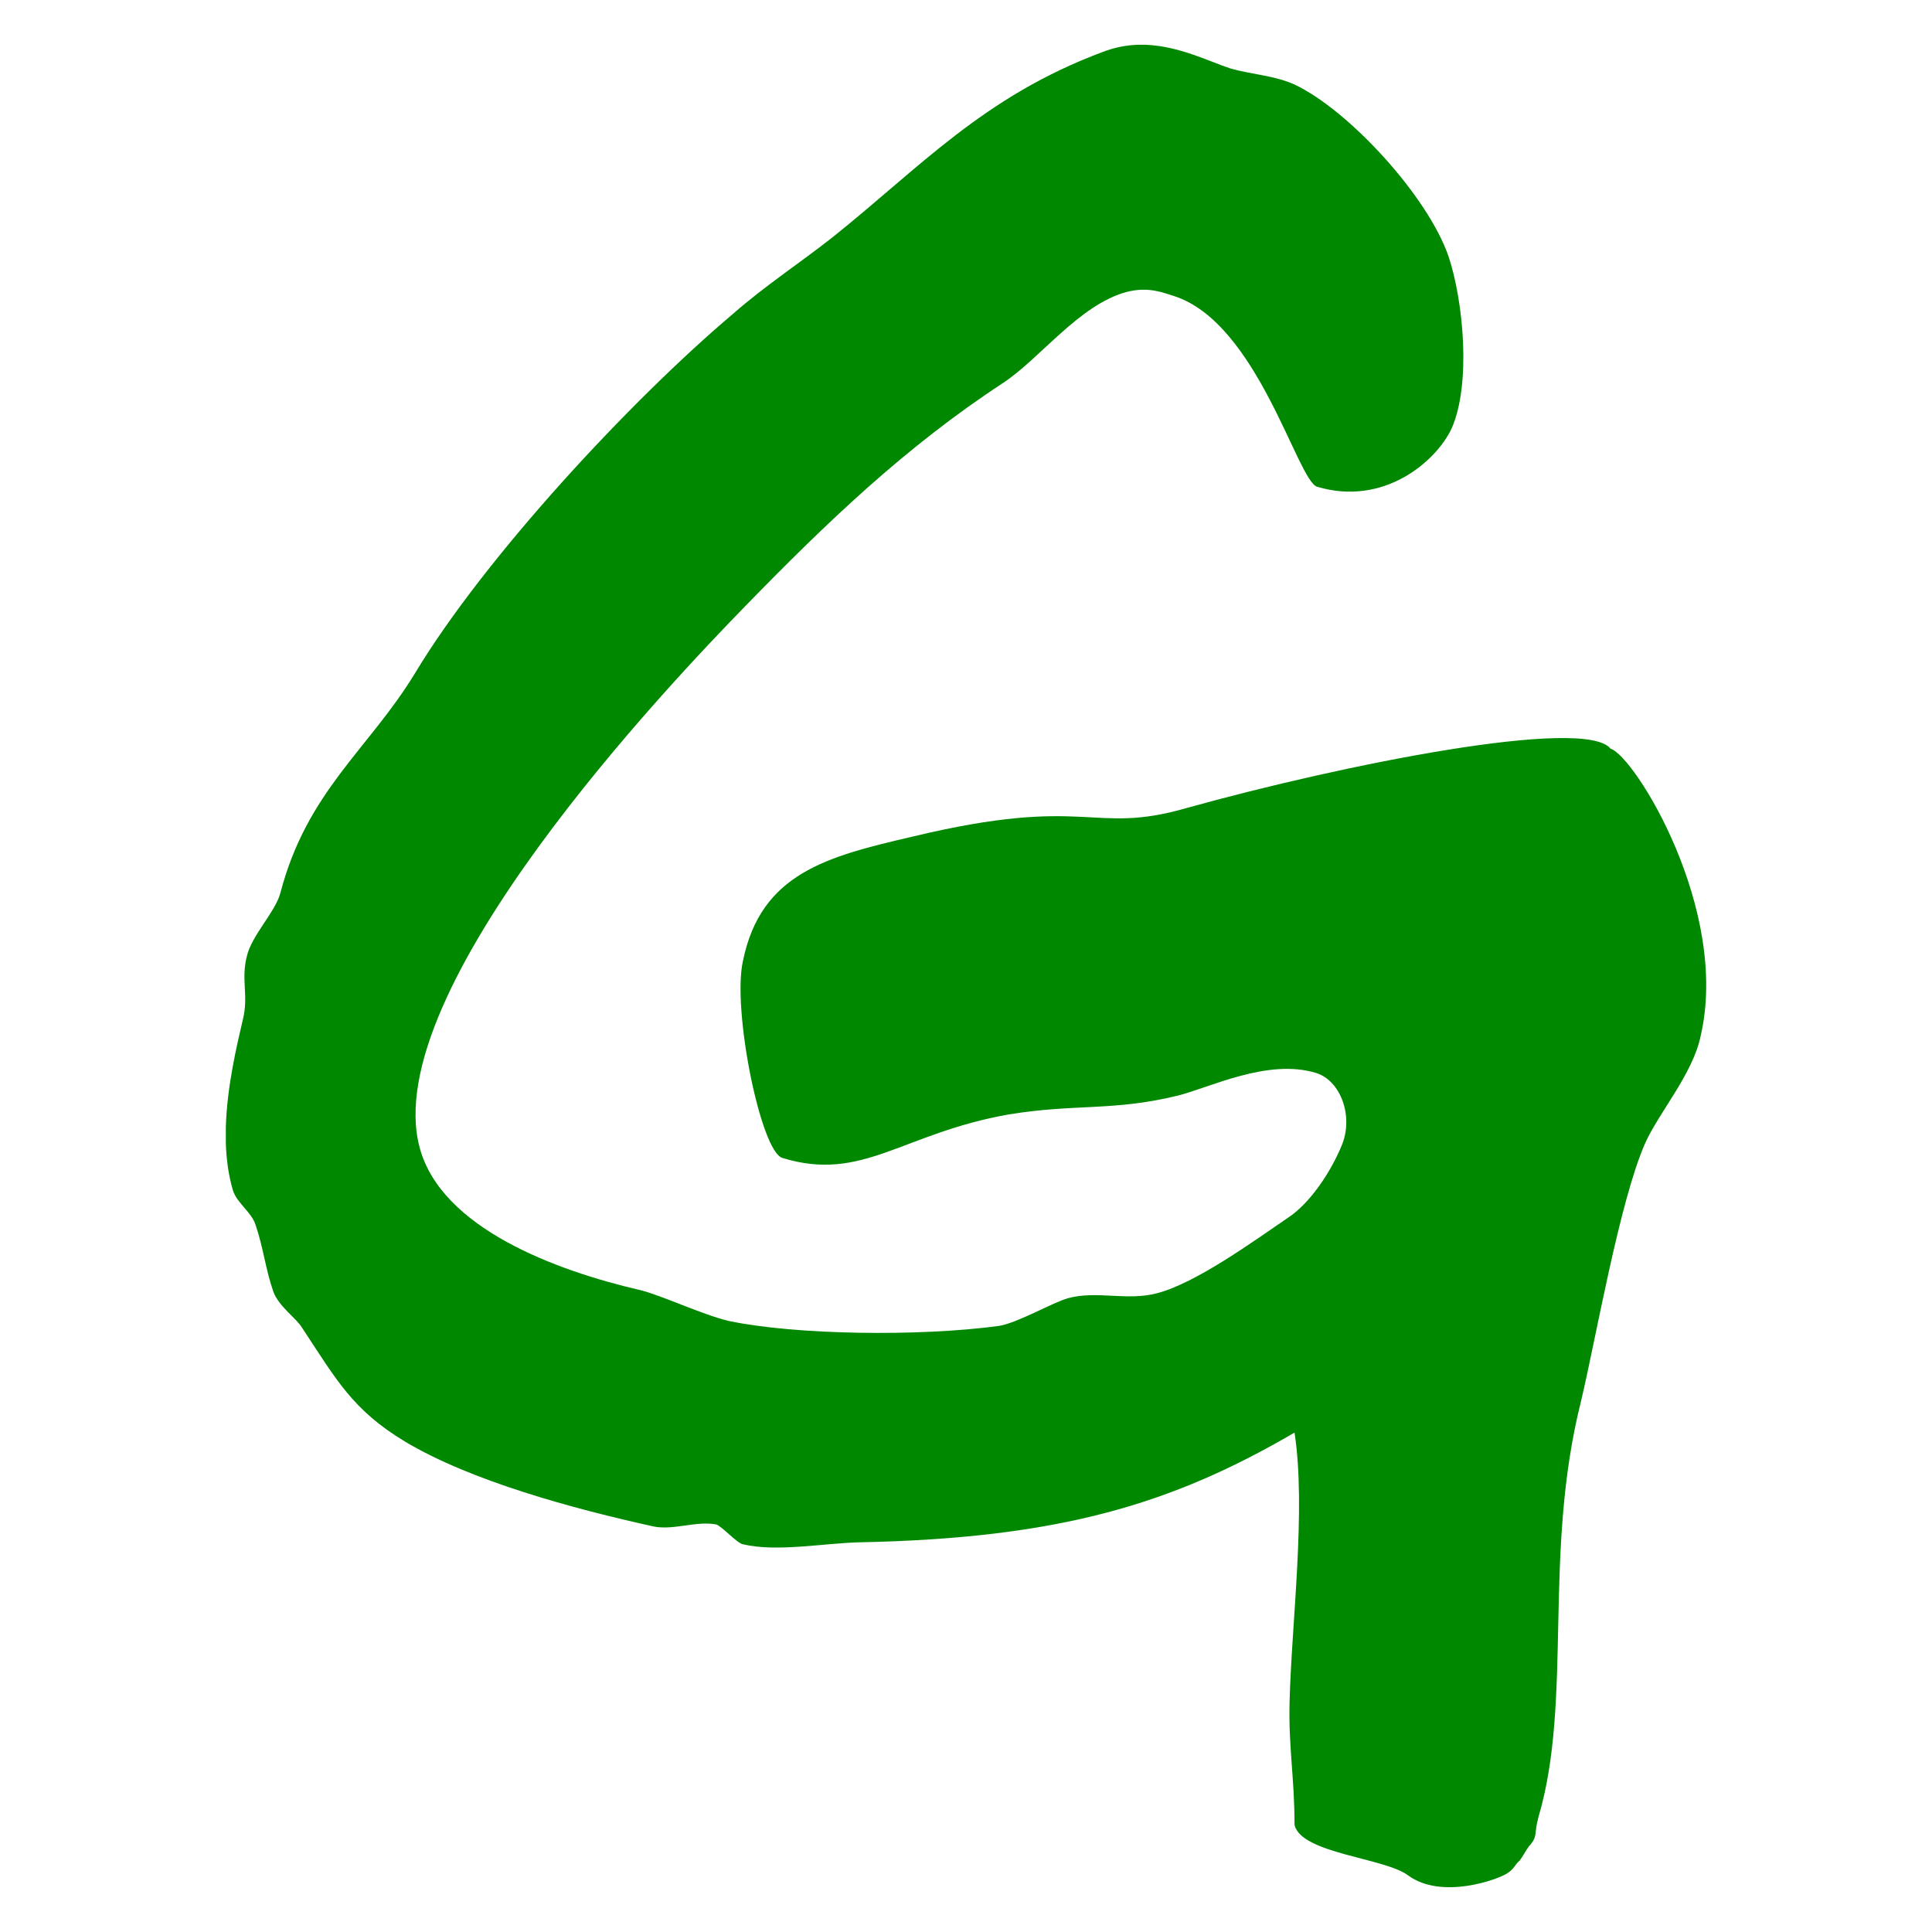 <?xml version="1.0" encoding="UTF-8" standalone="no"?>
<!-- Created with Inkscape (http://www.inkscape.org/) -->

<svg
   xmlns:dc="http://purl.org/dc/elements/1.1/"
   xmlns:cc="http://creativecommons.org/ns#"
   xmlns:rdf="http://www.w3.org/1999/02/22-rdf-syntax-ns#"
   xmlns:svg="http://www.w3.org/2000/svg"
   xmlns="http://www.w3.org/2000/svg"
   xmlns:sodipodi="http://sodipodi.sourceforge.net/DTD/sodipodi-0.dtd"
   xmlns:inkscape="http://www.inkscape.org/namespaces/inkscape"
   version="1.0"
   width="100"
   height="100"
   id="svg1879"
   inkscape:version="0.91 r13725"
   sodipodi:docname="Greenpeace_small.svg">
  <sodipodi:namedview
     pagecolor="#ffffff"
     bordercolor="#666666"
     borderopacity="1"
     objecttolerance="10"
     gridtolerance="10"
     guidetolerance="10"
     inkscape:pageopacity="0"
     inkscape:pageshadow="2"
     inkscape:window-width="1920"
     inkscape:window-height="1056"
     id="namedview4943"
     showgrid="false"
     fit-margin-top="0"
     fit-margin-left="0"
     fit-margin-right="0"
     fit-margin-bottom="0"
     inkscape:zoom="1.4697099"
     inkscape:cx="296.23471"
     inkscape:cy="100.75948"
     inkscape:window-x="0"
     inkscape:window-y="24"
     inkscape:window-maximized="1"
     inkscape:current-layer="svg1879" />
  <defs
     id="defs1881" />
  <g
     id="layer1"
     transform="translate(2.833,-6.533)">
    <path
       d="m 75.165,103.505 c 0.405,-0.255 0.405,-0.464 0.66,-0.669 0.157,-0.206 0.314,-0.513 0.463,-0.718 0.51,-0.562 0.255,-0.611 0.51,-1.535 1.793,-6.084 0.208,-13.606 2.204,-21.53 0.768,-3.23 1.989,-10.337 3.319,-13.351 0.718,-1.594 2.462,-3.583 2.867,-5.53 1.535,-6.548 -3.426,-14.523 -4.657,-14.886 -1.329,-1.685 -13.861,0.817 -21.944,3.07 -4.962,1.43 -5.06,-0.718 -14.217,1.486 -4.4,1.025 -7.826,1.891 -8.75,6.44 -0.562,2.509 0.924,9.874 2.048,10.187 4.144,1.273 6.19,-1.28 11.715,-2.254 3.426,-0.562 5.422,-0.157 8.741,-0.973 1.645,-0.405 4.657,-1.94 7.168,-1.172 1.278,0.405 1.94,2.247 1.329,3.733 -0.562,1.378 -1.636,3.012 -2.815,3.779 -1.734,1.182 -4.755,3.377 -6.754,3.889 -1.535,0.412 -3.122,-0.15 -4.598,0.255 -0.768,0.206 -2.609,1.28 -3.583,1.437 -4.194,0.562 -10.536,0.463 -13.969,-0.255 C 33.572,74.6 31.524,73.627 30.352,73.32 25.903,72.297 20.015,70.093 18.892,65.948 16.69,57.816 31.887,41.858 35.777,37.87 c 4.144,-4.252 8.23,-8.189 13.299,-11.509 1.94,-1.278 3.939,-4.044 6.391,-4.713 1.18,-0.307 1.947,0.058 2.46,0.206 4.341,1.387 6.389,9.569 7.414,9.873 3.426,1.025 6.141,-1.278 6.96,-3.012 1.022,-2.303 0.611,-6.604 -0.157,-8.909 C 71.07,16.687 66.984,12.235 64.168,10.906 63.143,10.445 62.013,10.396 60.89,10.089 59.764,9.724 58.215,8.917 56.464,8.851 l -0.285,0 -0.119,0 c -0.588,0.019 -1.193,0.131 -1.816,0.372 -6.19,2.303 -9.518,6.033 -14.018,9.618 -1.692,1.329 -3.482,2.499 -5.118,3.936 -5.268,4.451 -12.839,12.584 -16.47,18.617 -2.401,3.938 -5.582,6.094 -6.96,11.362 -0.255,0.973 -1.486,2.195 -1.734,3.269 -0.314,1.229 0.101,2.048 -0.206,3.276 -0.333,1.425 -0.821,3.492 -0.882,5.568 l 0,0.821 c 0.026,0.847 0.138,1.687 0.37,2.462 0.208,0.66 0.967,1.123 1.173,1.79 0.414,1.231 0.512,2.305 0.927,3.478 0.304,0.768 1.17,1.329 1.477,1.839 1.793,2.717 2.616,4.252 5.324,5.888 3.426,2.048 8.694,3.475 12.888,4.4 1.025,0.199 2.205,-0.307 3.229,-0.107 0.304,0.107 1.072,0.973 1.379,1.025 1.741,0.412 4.144,-0.052 5.984,-0.101 10.337,-0.206 16.166,-1.947 22.564,-5.68 0.611,3.988 -0.157,9.873 -0.257,13.969 -0.056,2.354 0.257,3.889 0.257,6.34 0.356,1.486 4.655,1.694 5.879,2.609 1.741,1.28 4.655,0.206 5.118,-0.098 z"
       style="fill:#008800;fill-rule:evenodd"
       id="path10"
       inkscape:connector-curvature="0"
       sodipodi:nodetypes="ccccccccccccccccccccccccccccccccccccccccccccccccccccccccccc" />
  </g>
</svg>
